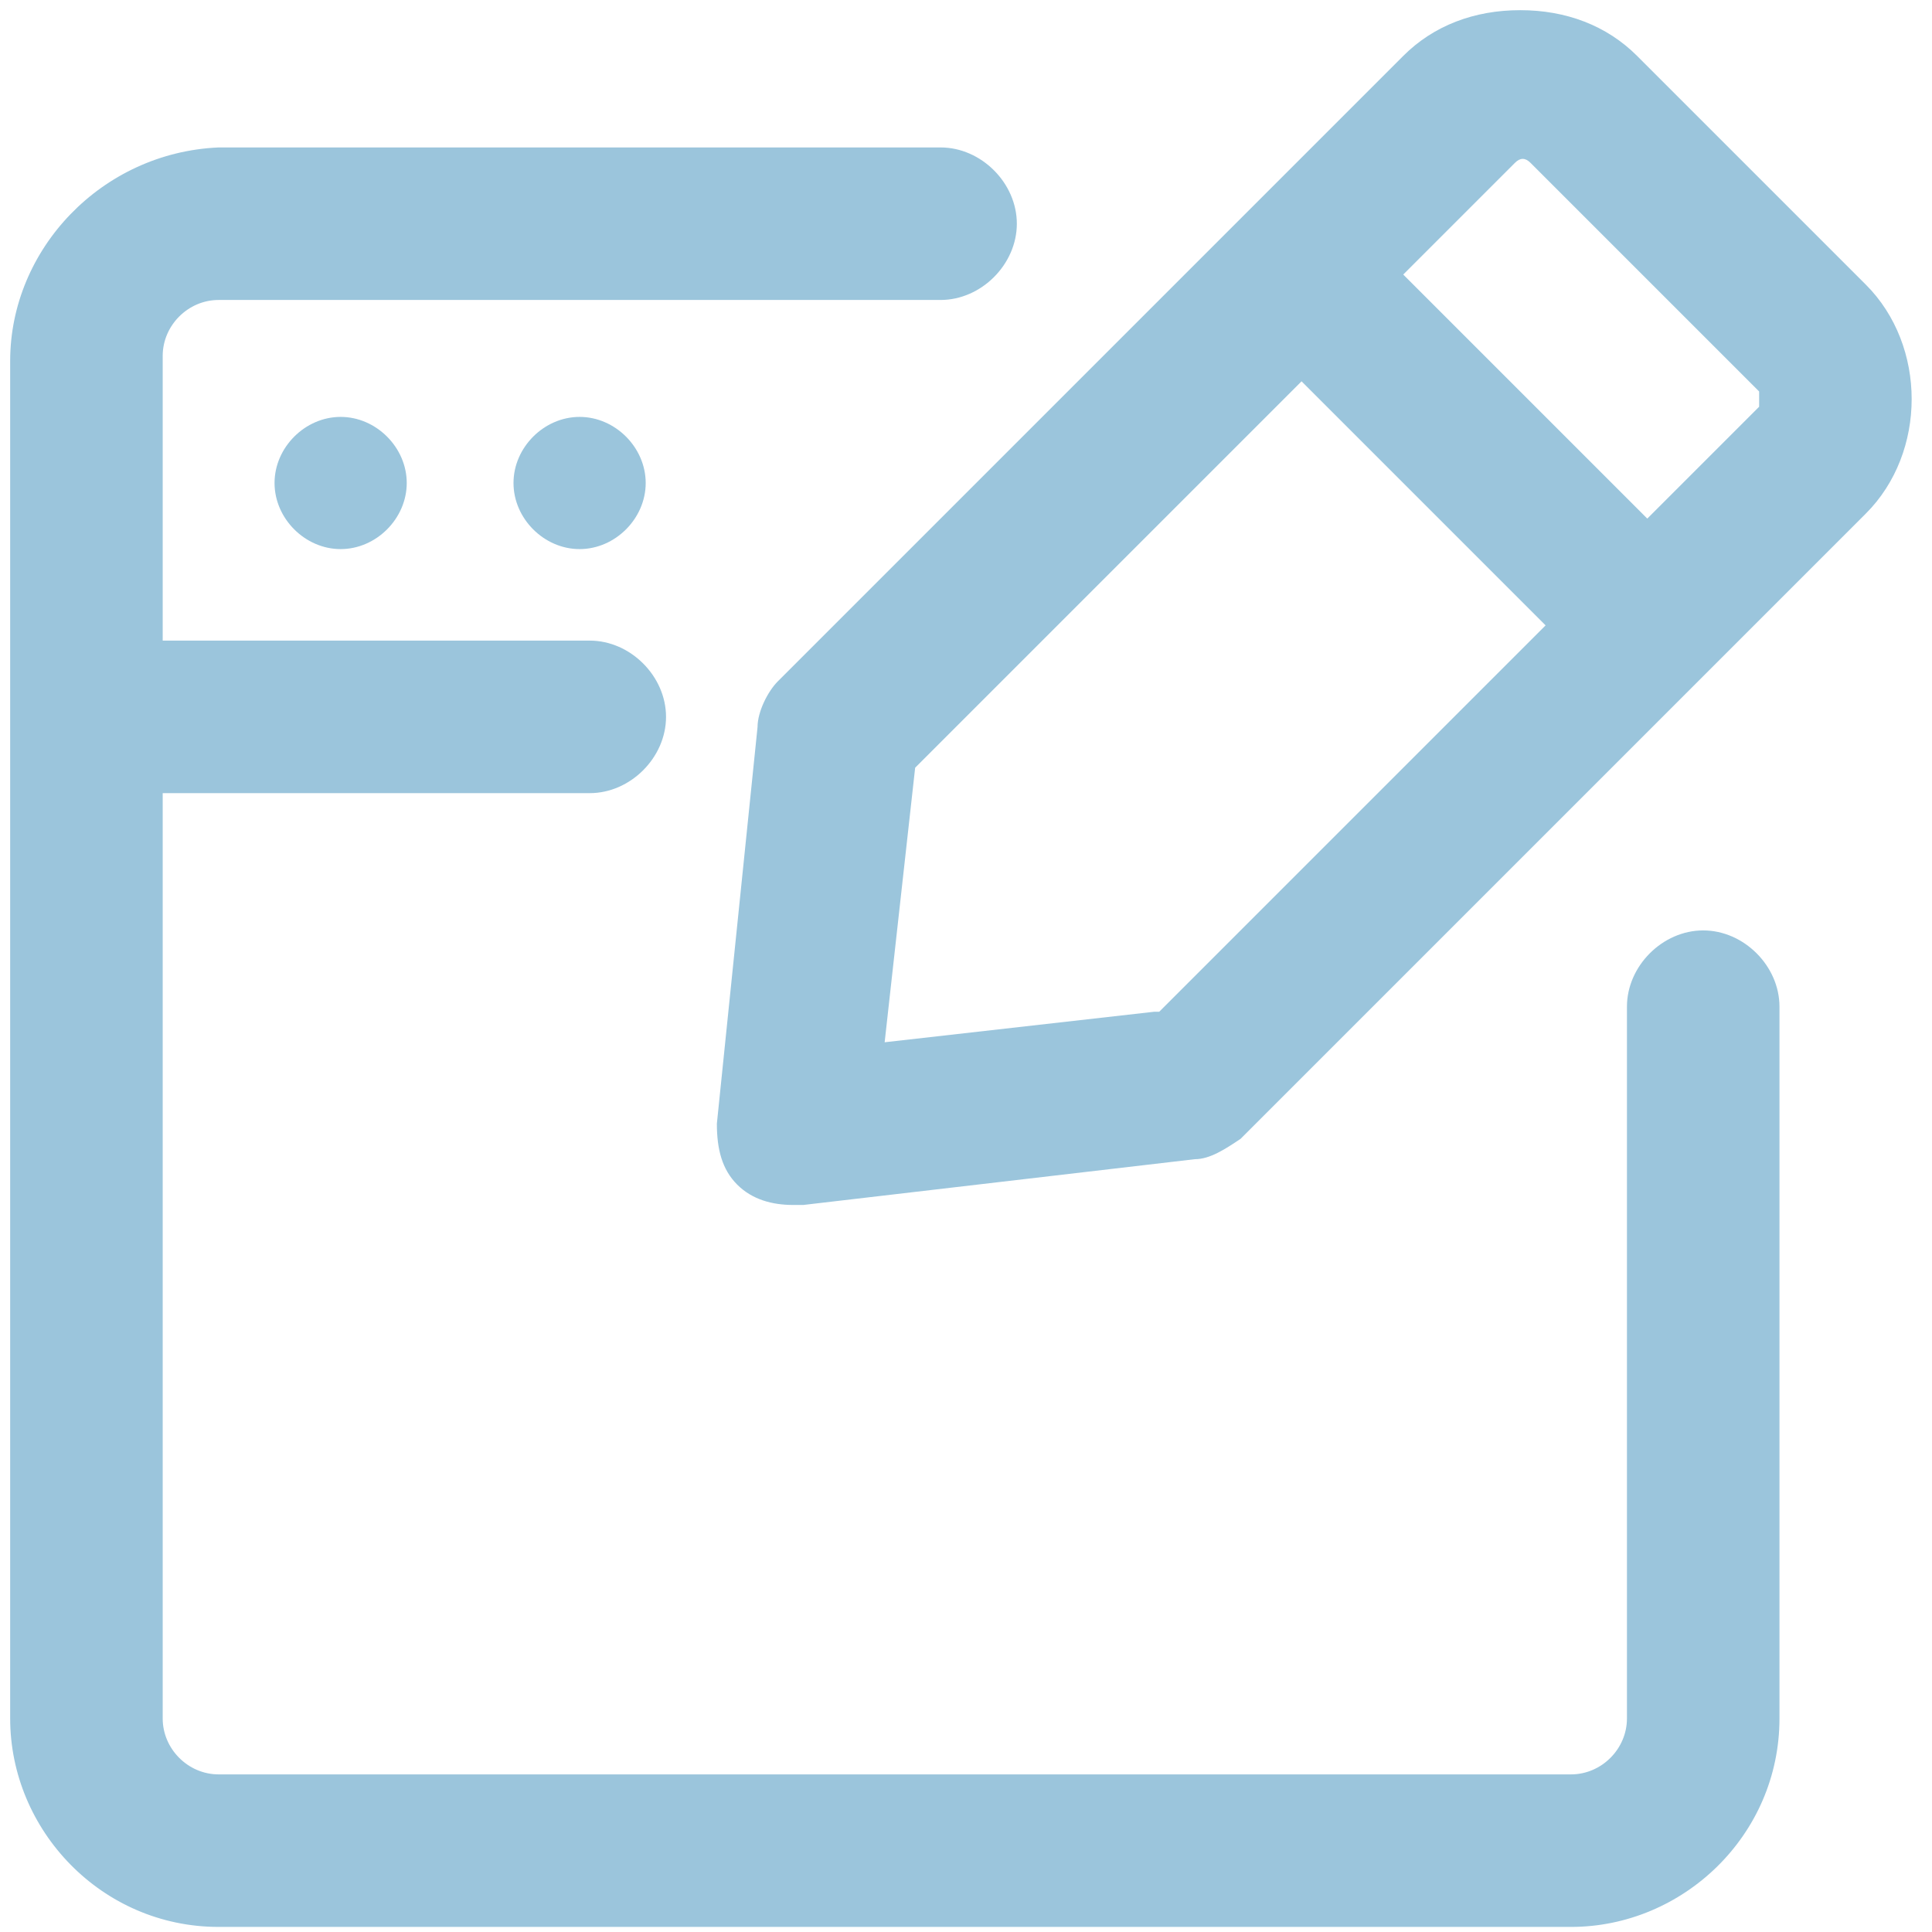 <?xml version="1.0" encoding="UTF-8"?>
<svg id="Layer_1" xmlns="http://www.w3.org/2000/svg" xmlns:xlink="http://www.w3.org/1999/xlink" version="1.1" viewBox="0 0 38 38">
  <!-- Generator: Adobe Illustrator 29.2.0, SVG Export Plug-In . SVG Version: 2.1.0 Build 108)  -->
  <defs>
    <style>
      .st0 {
        fill: none;
      }

      .st1 {
        fill: #9bc5dc;
      }

      .st2 {
        clip-path: url(#clippath);
      }
    </style>
    <clipPath id="clippath">
      <rect class="st0" width="38" height="38"/>
    </clipPath>
  </defs>
  <g class="st2">
    <g>
      <path class="st1" d="M36.7,5.6l-4.5-4.5c-.6-.6-1.4-.9-2.3-.9s-1.7.3-2.3.9l-12.3,12.3c-.2.2-.4.6-.4.9l-.8,7.8c0,.5.1.9.4,1.2.3.3.7.4,1.1.4s.1,0,.2,0l7.7-.9c.3,0,.6-.2.9-.4l12.3-12.3c1.2-1.2,1.2-3.3,0-4.5h0ZM22.7,19.9l-5.3.6.6-5.4,7.6-7.6,4.8,4.8-7.6,7.6h0ZM34.6,8l-2.2,2.2-4.8-4.8,2.2-2.2c.1-.1.2-.1.3,0l4.5,4.5c0,0,0,.2,0,.3Z"/>
      <path class="st1" d="M33.5,18.3c-.8,0-1.5.7-1.5,1.5v14c0,.6-.5,1.1-1.1,1.1H4.3c-.6,0-1.1-.5-1.1-1.1V15.6h8.4c.8,0,1.5-.7,1.5-1.5s-.7-1.5-1.5-1.5H3.2v-5.6c0-.6.5-1.1,1.1-1.1h14.2c.8,0,1.5-.7,1.5-1.5s-.7-1.5-1.5-1.5H4.3C2,3,.2,4.9.2,7.1v26.7c0,2.2,1.8,4.1,4.1,4.1h26.6c2.2,0,4.1-1.8,4.1-4.1v-14c0-.8-.7-1.5-1.5-1.5h0Z"/>
      <path class="st1" d="M10.1,9.5c0,.7.6,1.3,1.3,1.3s1.3-.6,1.3-1.3-.6-1.3-1.3-1.3-1.3.6-1.3,1.3Z"/>
      <path class="st1" d="M6.7,10.8c.7,0,1.3-.6,1.3-1.3s-.6-1.3-1.3-1.3-1.3.6-1.3,1.3.6,1.3,1.3,1.3Z"/>
    </g>
  </g>
</svg>